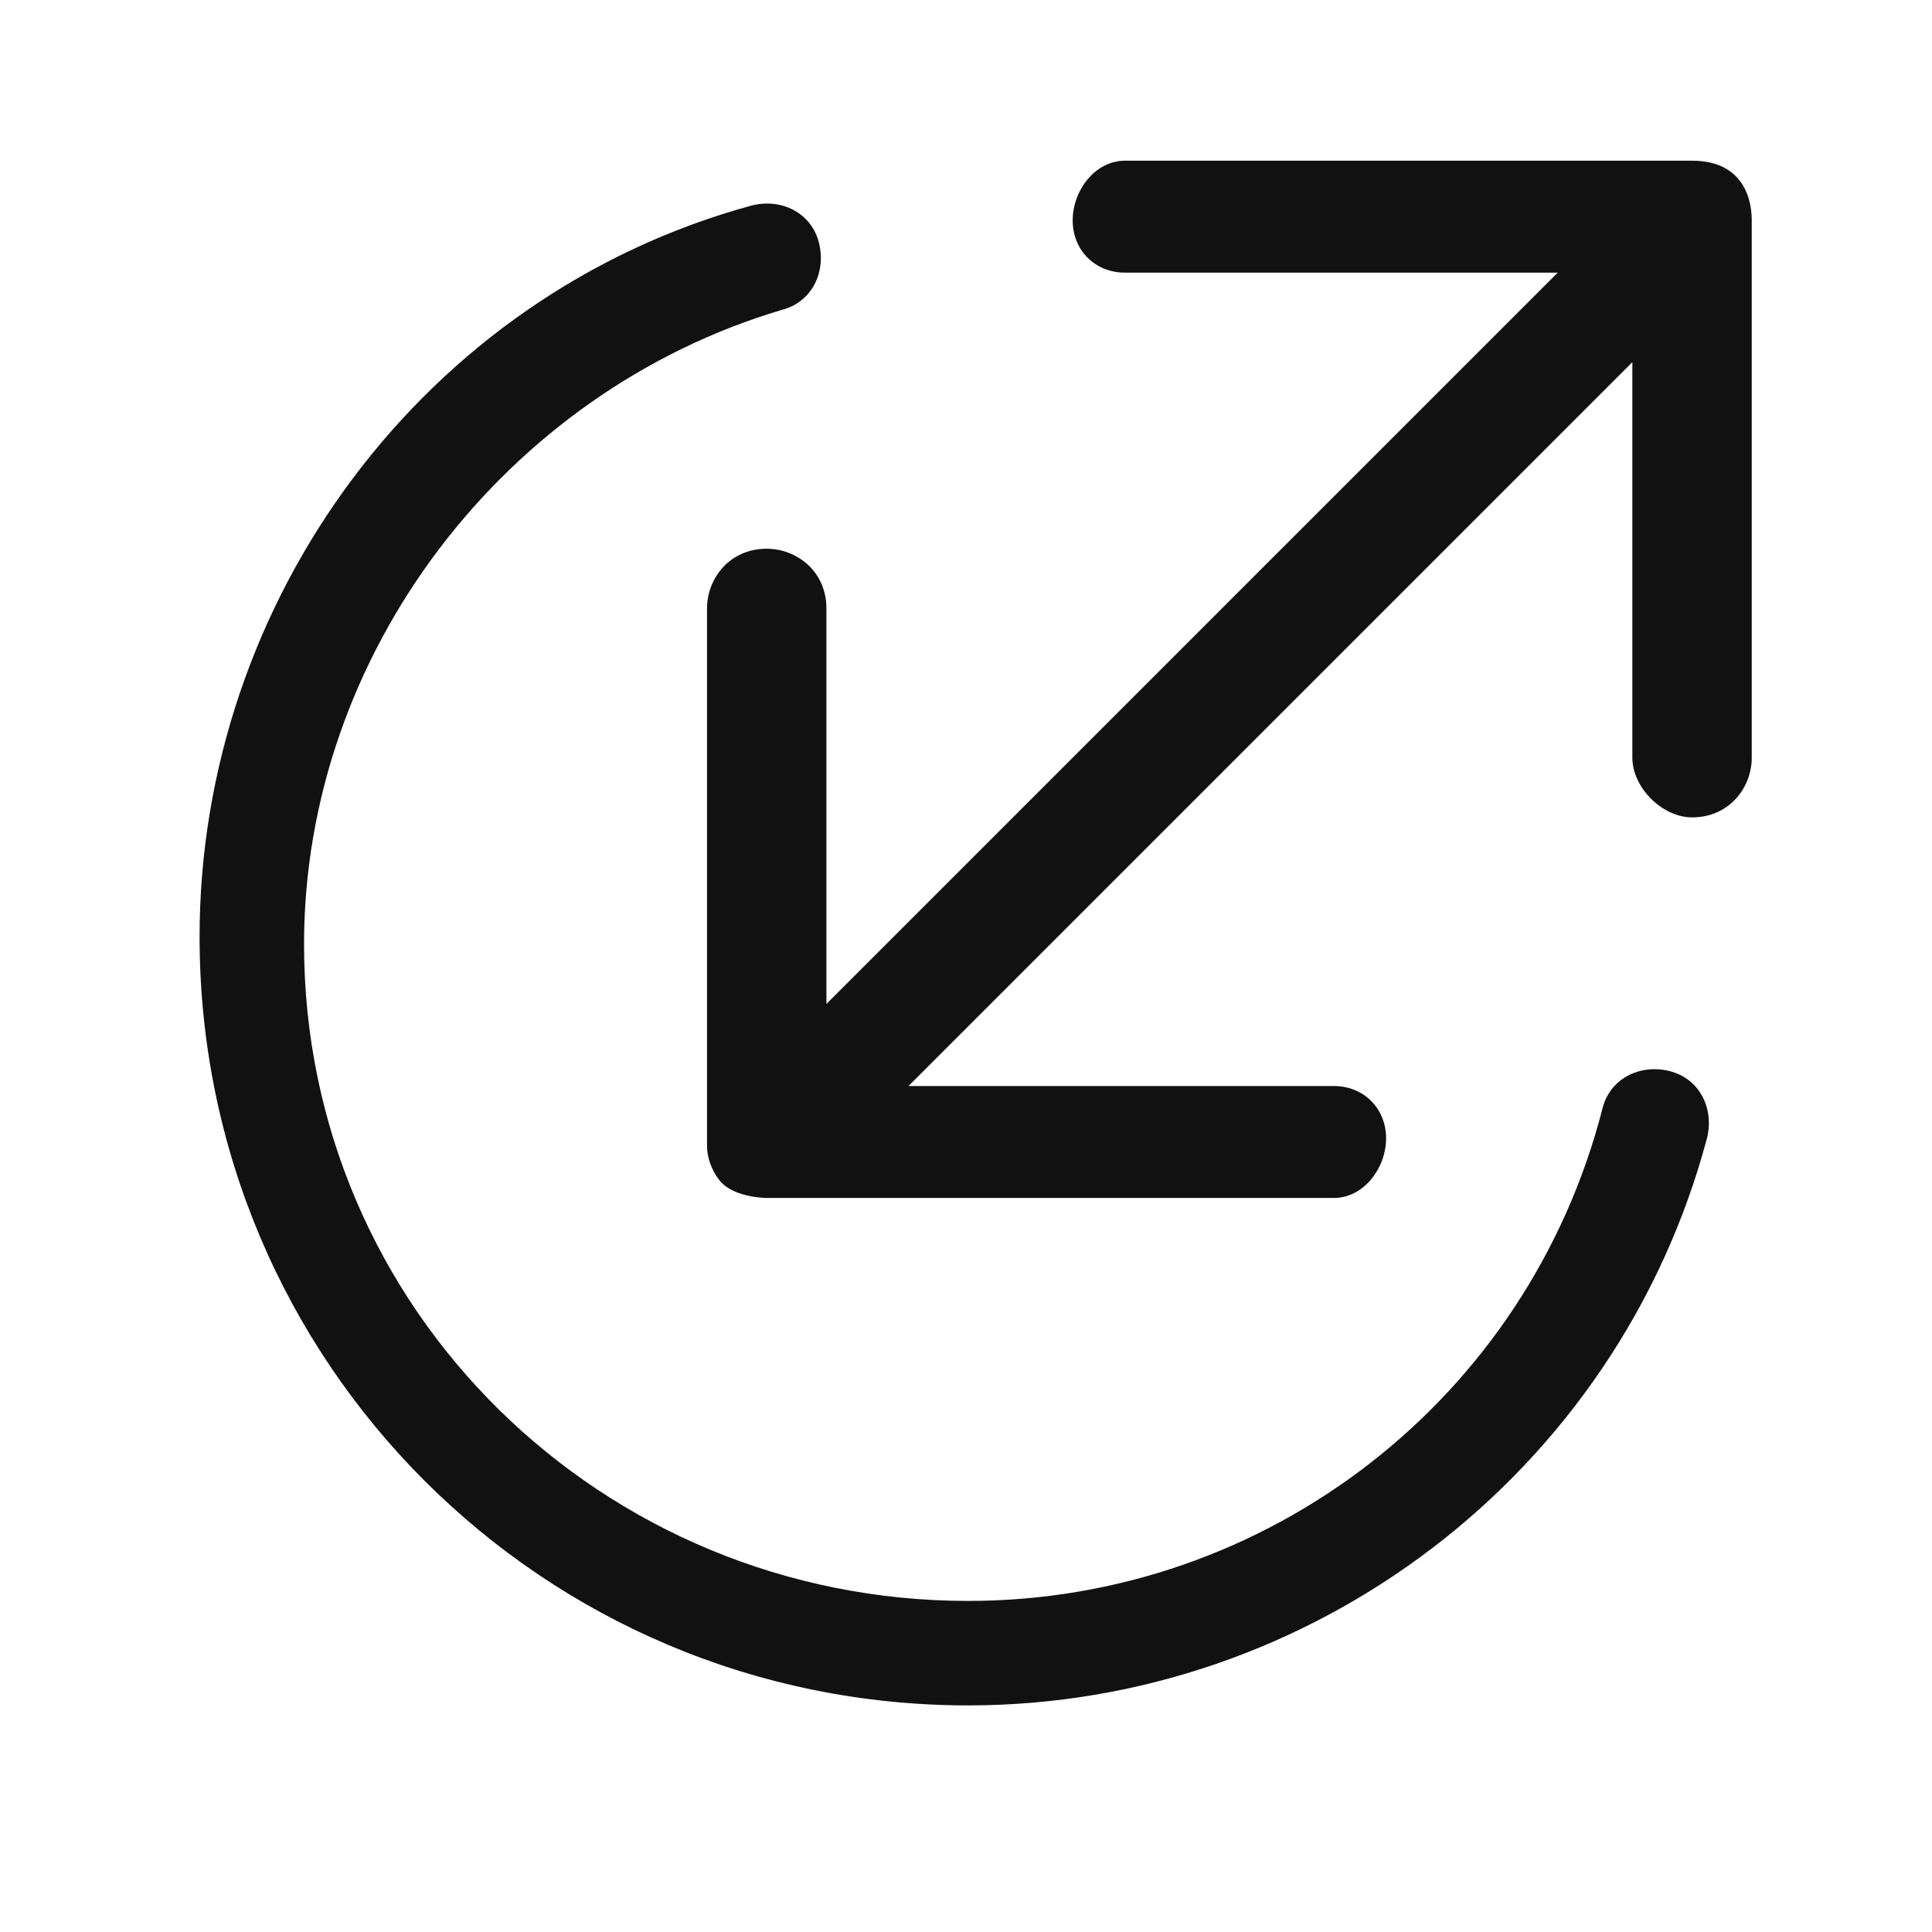 <?xml version="1.0" encoding="UTF-8" standalone="no"?>
<!-- Generator: Adobe Illustrator 19.0.0, SVG Export Plug-In . SVG Version: 6.00 Build 0)  -->

<svg
   xmlns:dc="http://purl.org/dc/elements/1.1/"
   xmlns:cc="http://creativecommons.org/ns#"
   xmlns:rdf="http://www.w3.org/1999/02/22-rdf-syntax-ns#"
   xmlns:svg="http://www.w3.org/2000/svg"
   xmlns="http://www.w3.org/2000/svg"
   xmlns:sodipodi="http://sodipodi.sourceforge.net/DTD/sodipodi-0.dtd"
   xmlns:inkscape="http://www.inkscape.org/namespaces/inkscape"
   version="1.0"
   id="Ebene_1"
   x="0px"
   y="0px"
   viewBox="-281 404.9 32 32"
   style="enable-background:new -281 404.9 32 32;"
   xml:space="preserve"
   inkscape:version="0.92.2 (5c3e80d, 2017-08-06)"
   sodipodi:docname="icon-import-export.svg"><defs
     id="defs4145" /><sodipodi:namedview
     pagecolor="#ffffff"
     bordercolor="#666666"
     borderopacity="1"
     objecttolerance="10"
     gridtolerance="10"
     guidetolerance="10"
     inkscape:pageopacity="0"
     inkscape:pageshadow="2"
     inkscape:window-width="1920"
     inkscape:window-height="1017"
     id="namedview4143"
     showgrid="false"
     inkscape:zoom="13.28125"
     inkscape:cx="-4.0349497"
     inkscape:cy="17.577249"
     inkscape:window-x="-8"
     inkscape:window-y="-8"
     inkscape:window-maximized="1"
     inkscape:current-layer="Ebene_1" /><g
     id="g4698"
     transform="matrix(1.236,0,0,1.236,62.7,-99.94)"
     style="fill:#111111;fill-opacity:1"><g
       style="fill:#111111;fill-opacity:1"
       id="g4137"><path
         style="fill:#111111;fill-opacity:1"
         id="path4139"
         d="m -255.4,419.4 c 0.5,0 0.8,-0.4 0.8,-0.8 l 0,-7.2 c 0,-0.1 0,-0.8 -0.8,-0.8 l -7.6,0 c -0.4,0 -0.7,0.4 -0.7,0.8 0,0.4 0.3,0.7 0.7,0.7 l 5.8,0 -9.8,9.8 0,-5.3 c 0,-0.5 -0.4,-0.8 -0.8,-0.8 -0.5,0 -0.8,0.4 -0.8,0.8 l 0,7.2 c 0,0.2 0.1,0.4 0.2,0.5 0.2,0.2 0.6,0.2 0.6,0.2 l 0,0 7.6,0 c 0.4,0 0.7,-0.4 0.7,-0.8 0,-0.4 -0.3,-0.7 -0.7,-0.7 l -5.7,0 9.7,-9.7 0,5.3 c 0,0.4 0.4,0.8 0.8,0.8 z"
         inkscape:connector-curvature="0" /></g><path
       style="fill:#111111;fill-opacity:1"
       id="path4141"
       d="m -265.1,431.3 c -5.7,0 -10.3,-4.6 -10.3,-10.3 0,-4.5 3,-8.6 7.4,-9.8 0.4,-0.1 0.8,0.1 0.9,0.5 0.1,0.4 -0.1,0.8 -0.5,0.9 -3.7,1.1 -6.4,4.6 -6.4,8.5 0,4.9 4,8.8 8.9,8.8 4,0 7.5,-2.7 8.5,-6.6 0.1,-0.4 0.5,-0.6 0.9,-0.5 0.4,0.1 0.6,0.5 0.5,0.9 -1.2,4.5 -5.3,7.6 -9.9,7.6 z"
       inkscape:connector-curvature="0" /></g></svg>